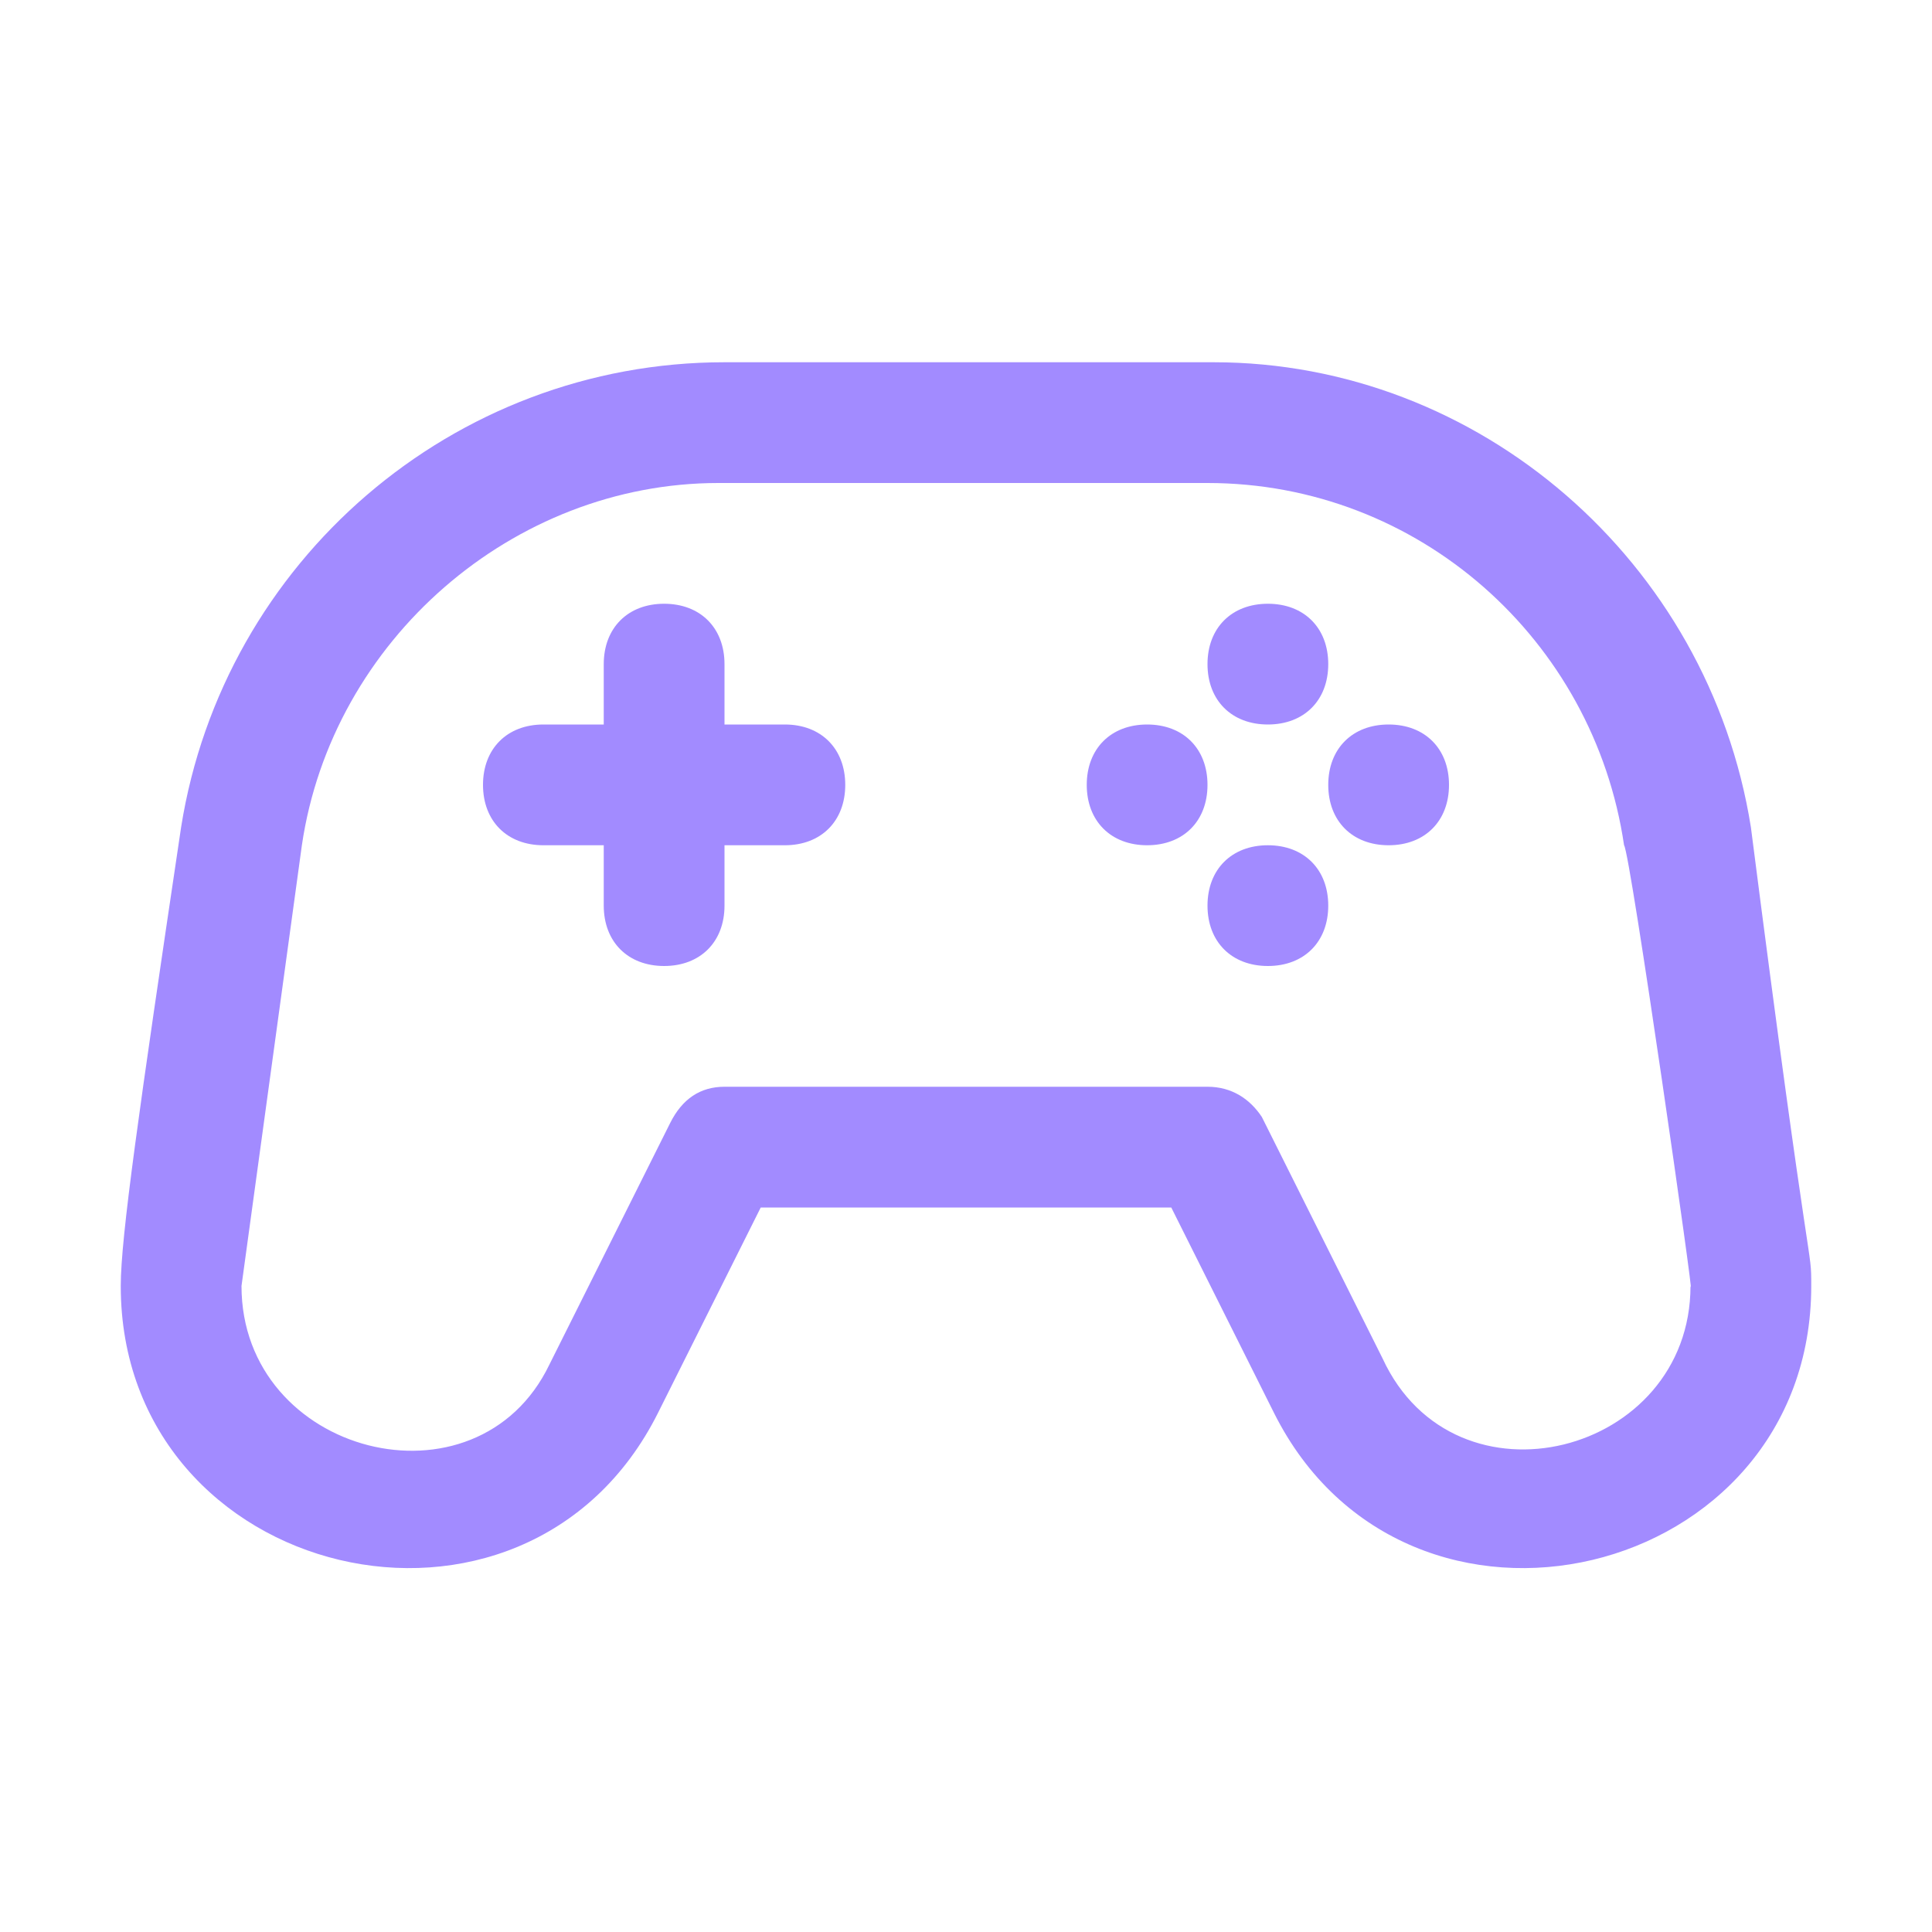 <svg width="36" height="36" viewBox="0 0 36 36" fill="none" xmlns="http://www.w3.org/2000/svg">
<path d="M32.625 15.412C31.837 10.463 27.562 6.75 22.613 6.75H13.5C8.438 6.75 4.162 10.463 3.375 15.412C2.587 20.7 2.25 23.062 2.25 23.962C2.25 29.475 9.787 31.275 12.262 26.325L14.175 22.5H21.825L23.738 26.325C26.212 31.275 33.75 29.475 33.75 23.962C33.75 23.175 33.75 24.188 32.625 15.412ZM31.5 23.962C31.5 27.113 27.113 28.238 25.762 25.312L23.512 20.812C23.288 20.475 22.95 20.25 22.5 20.25H13.5C13.05 20.25 12.713 20.475 12.488 20.925L10.238 25.425C8.887 28.238 4.5 27.113 4.5 23.962L5.625 15.75C6.188 11.925 9.562 9 13.387 9H22.5C26.438 9 29.7 11.925 30.262 15.75C30.375 15.863 31.613 24.525 31.5 23.962Z" fill="#A28BFF"/>
<path d="M15.75 14.625C15.75 15.3 15.3 15.75 14.625 15.75H13.5V16.875C13.5 17.55 13.05 18 12.375 18C11.7 18 11.25 17.55 11.25 16.875V15.75H10.125C9.45 15.75 9 15.3 9 14.625C9 13.95 9.45 13.5 10.125 13.5H11.25V12.375C11.25 11.7 11.7 11.25 12.375 11.25C13.05 11.25 13.5 11.7 13.5 12.375V13.5H14.625C15.3 13.5 15.75 13.95 15.75 14.625Z" fill="#A28BFF"/>
<path d="M22.5 14.625C22.5 15.3 22.05 15.75 21.375 15.75C20.7 15.75 20.25 15.3 20.25 14.625C20.25 13.95 20.7 13.5 21.375 13.5C22.05 13.5 22.5 13.95 22.5 14.625Z" fill="#A28BFF"/>
<path d="M24.75 16.875C24.75 17.55 24.3 18 23.625 18C22.95 18 22.5 17.55 22.5 16.875C22.5 16.2 22.95 15.75 23.625 15.75C24.3 15.75 24.75 16.2 24.75 16.875Z" fill="#A28BFF"/>
<path d="M27 14.625C27 15.3 26.55 15.75 25.875 15.75C25.2 15.75 24.75 15.3 24.75 14.625C24.75 13.95 25.2 13.5 25.875 13.5C26.55 13.5 27 13.95 27 14.625Z" fill="#A28BFF"/>
<path d="M22.5 12.375C22.5 11.7 22.95 11.25 23.625 11.25C24.3 11.25 24.75 11.7 24.75 12.375C24.75 13.05 24.3 13.5 23.625 13.5C22.95 13.5 22.5 13.05 22.5 12.375Z" fill="#A28BFF"/>
</svg>
